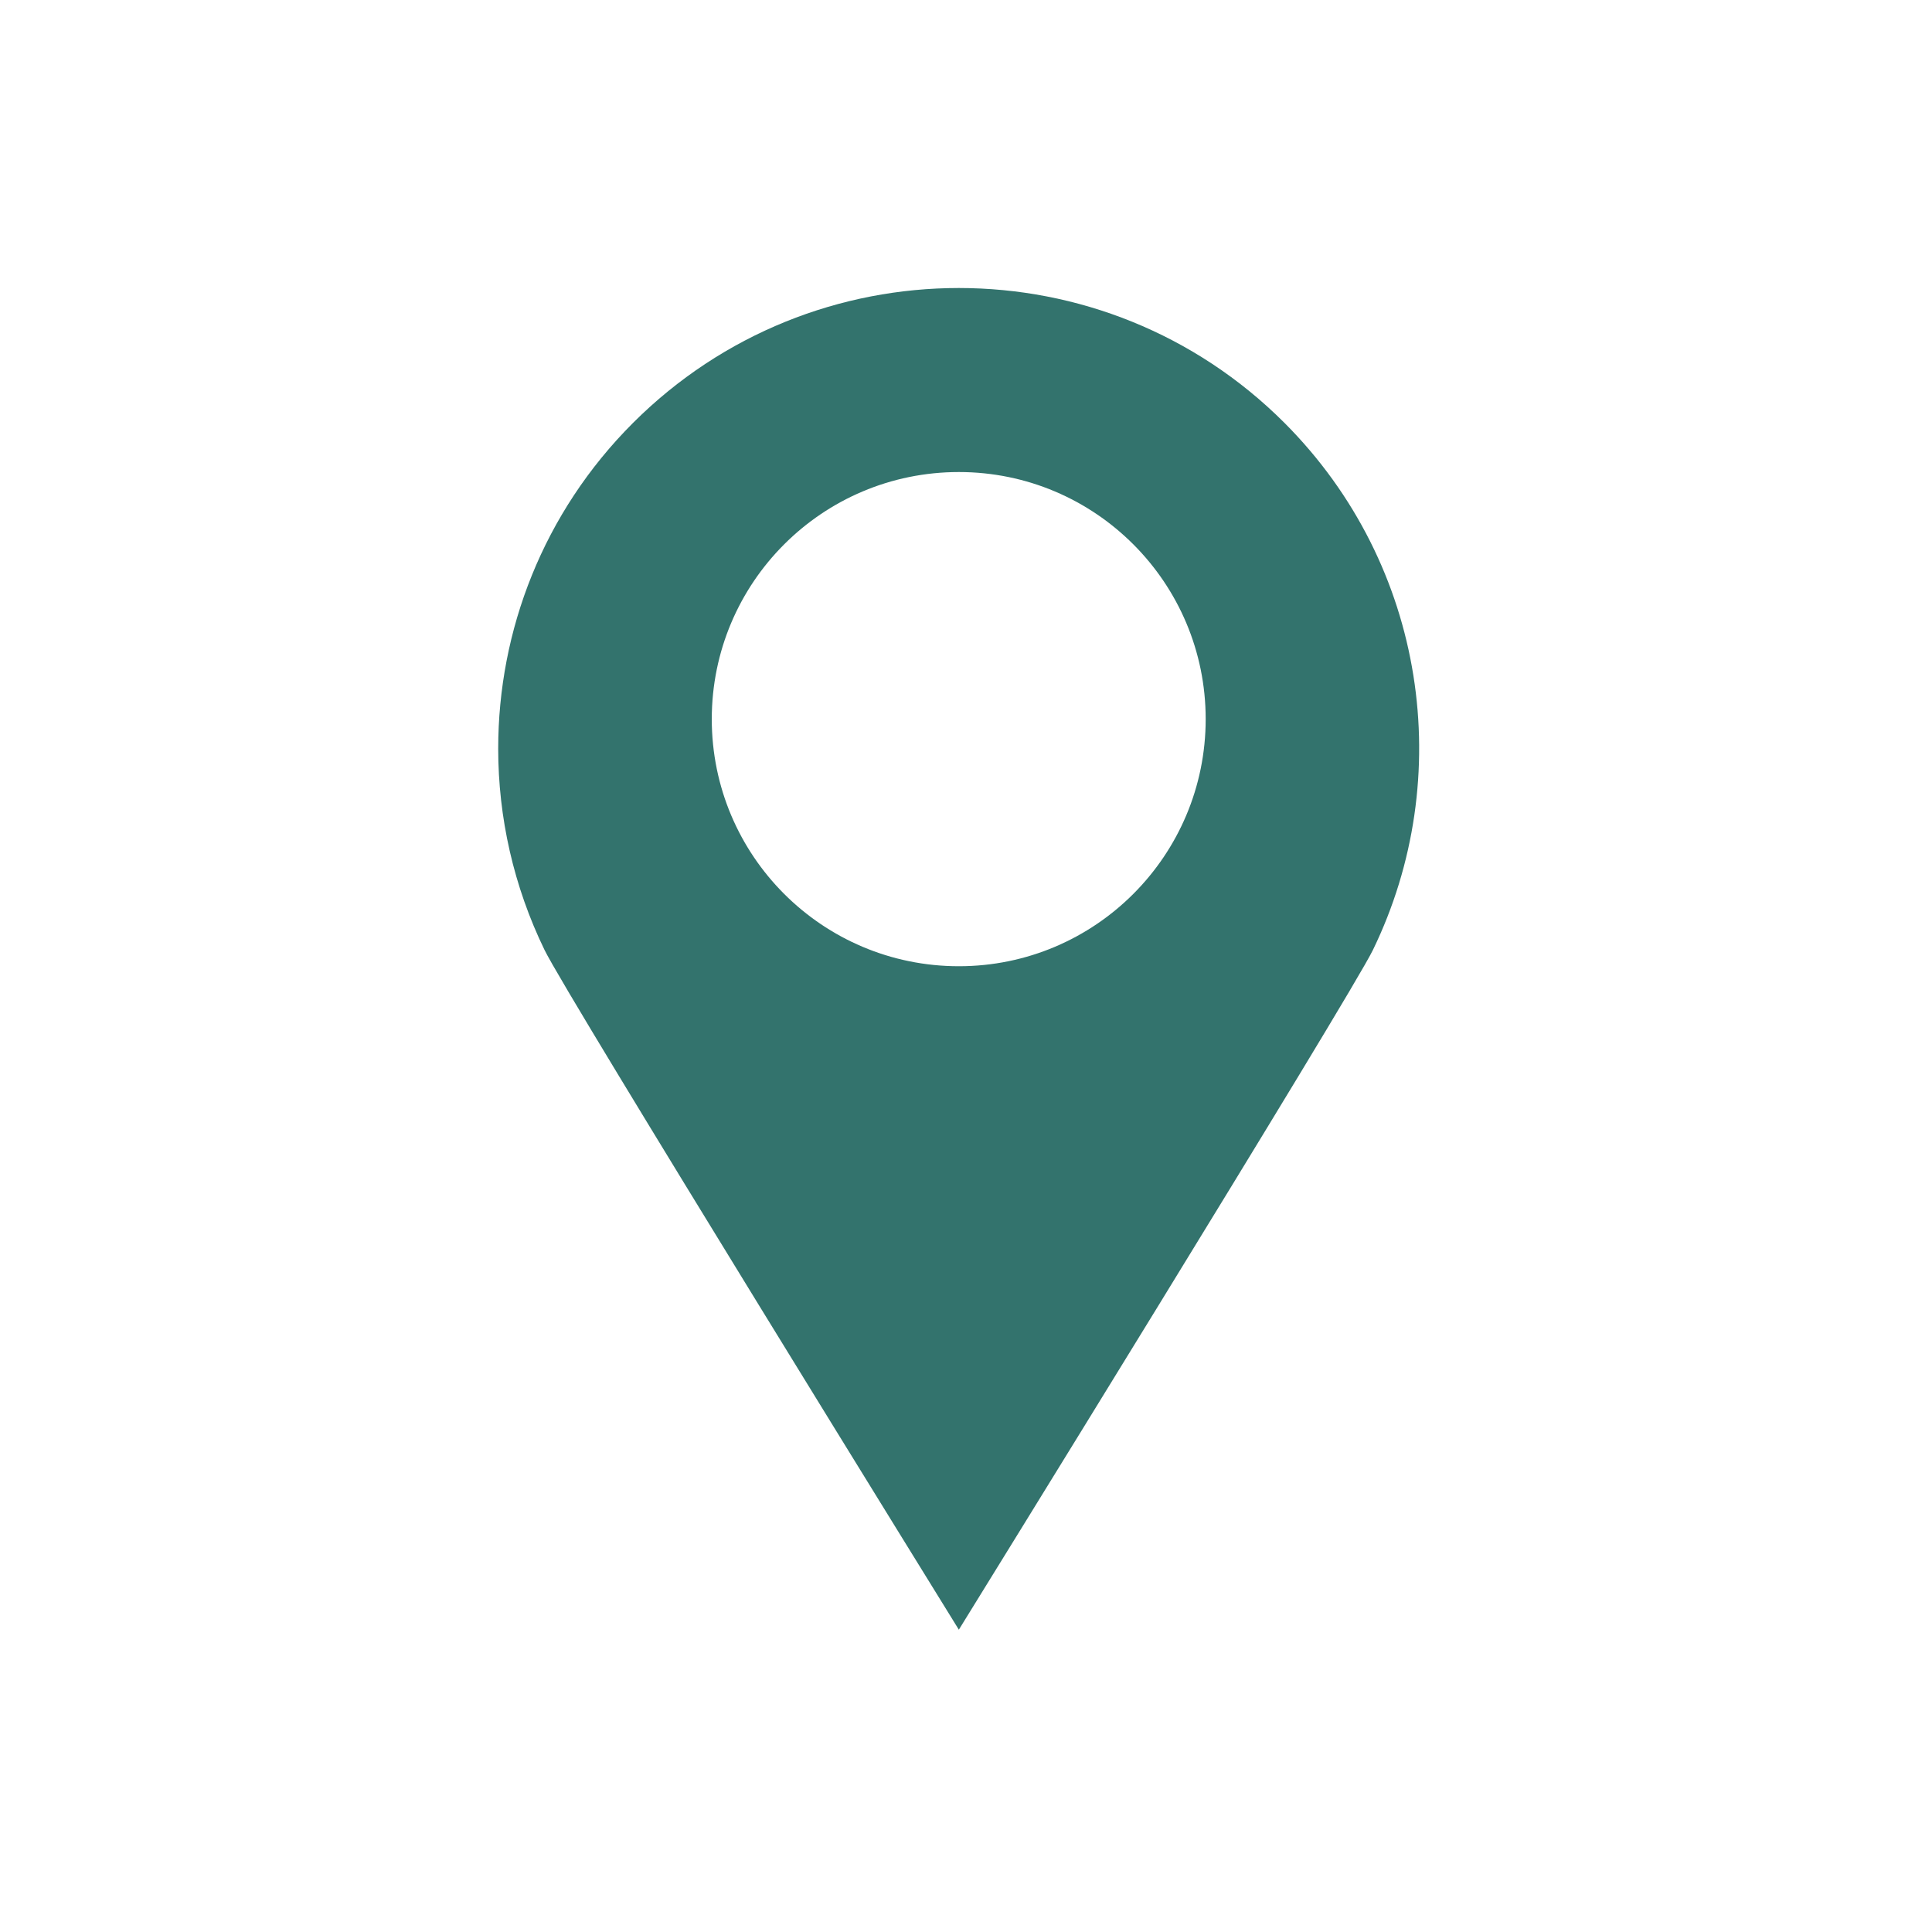 <svg xmlns="http://www.w3.org/2000/svg" xmlns:xlink="http://www.w3.org/1999/xlink" width="45" zoomAndPan="magnify" viewBox="0 0 33.75 33.75" height="45" preserveAspectRatio="xMidYMid meet" version="1.0"><defs><clipPath id="78f3d680c1"><path d="M 8.703 5.031 L 24.793 5.031 L 24.793 28.469 L 8.703 28.469 Z M 8.703 5.031 " clip-rule="nonzero"/></clipPath></defs><g clip-path="url(#78f3d680c1)"><path fill="#33736d" d="M 16.75 16.879 C 14.363 16.879 12.434 14.945 12.434 12.562 C 12.434 10.18 14.363 8.246 16.75 8.246 C 19.133 8.246 21.062 10.18 21.062 12.562 C 21.062 14.945 19.133 16.879 16.75 16.879 Z M 22.438 7.387 C 19.297 4.246 14.203 4.246 11.059 7.387 C 9.488 8.957 8.703 11.016 8.703 13.078 C 8.703 14.281 8.973 15.484 9.512 16.594 C 9.891 17.379 16.75 28.469 16.75 28.469 C 16.75 28.469 23.605 17.379 23.984 16.594 C 25.441 13.594 24.926 9.879 22.438 7.387 " fill-opacity="1" fill-rule="nonzero"/></g></svg>